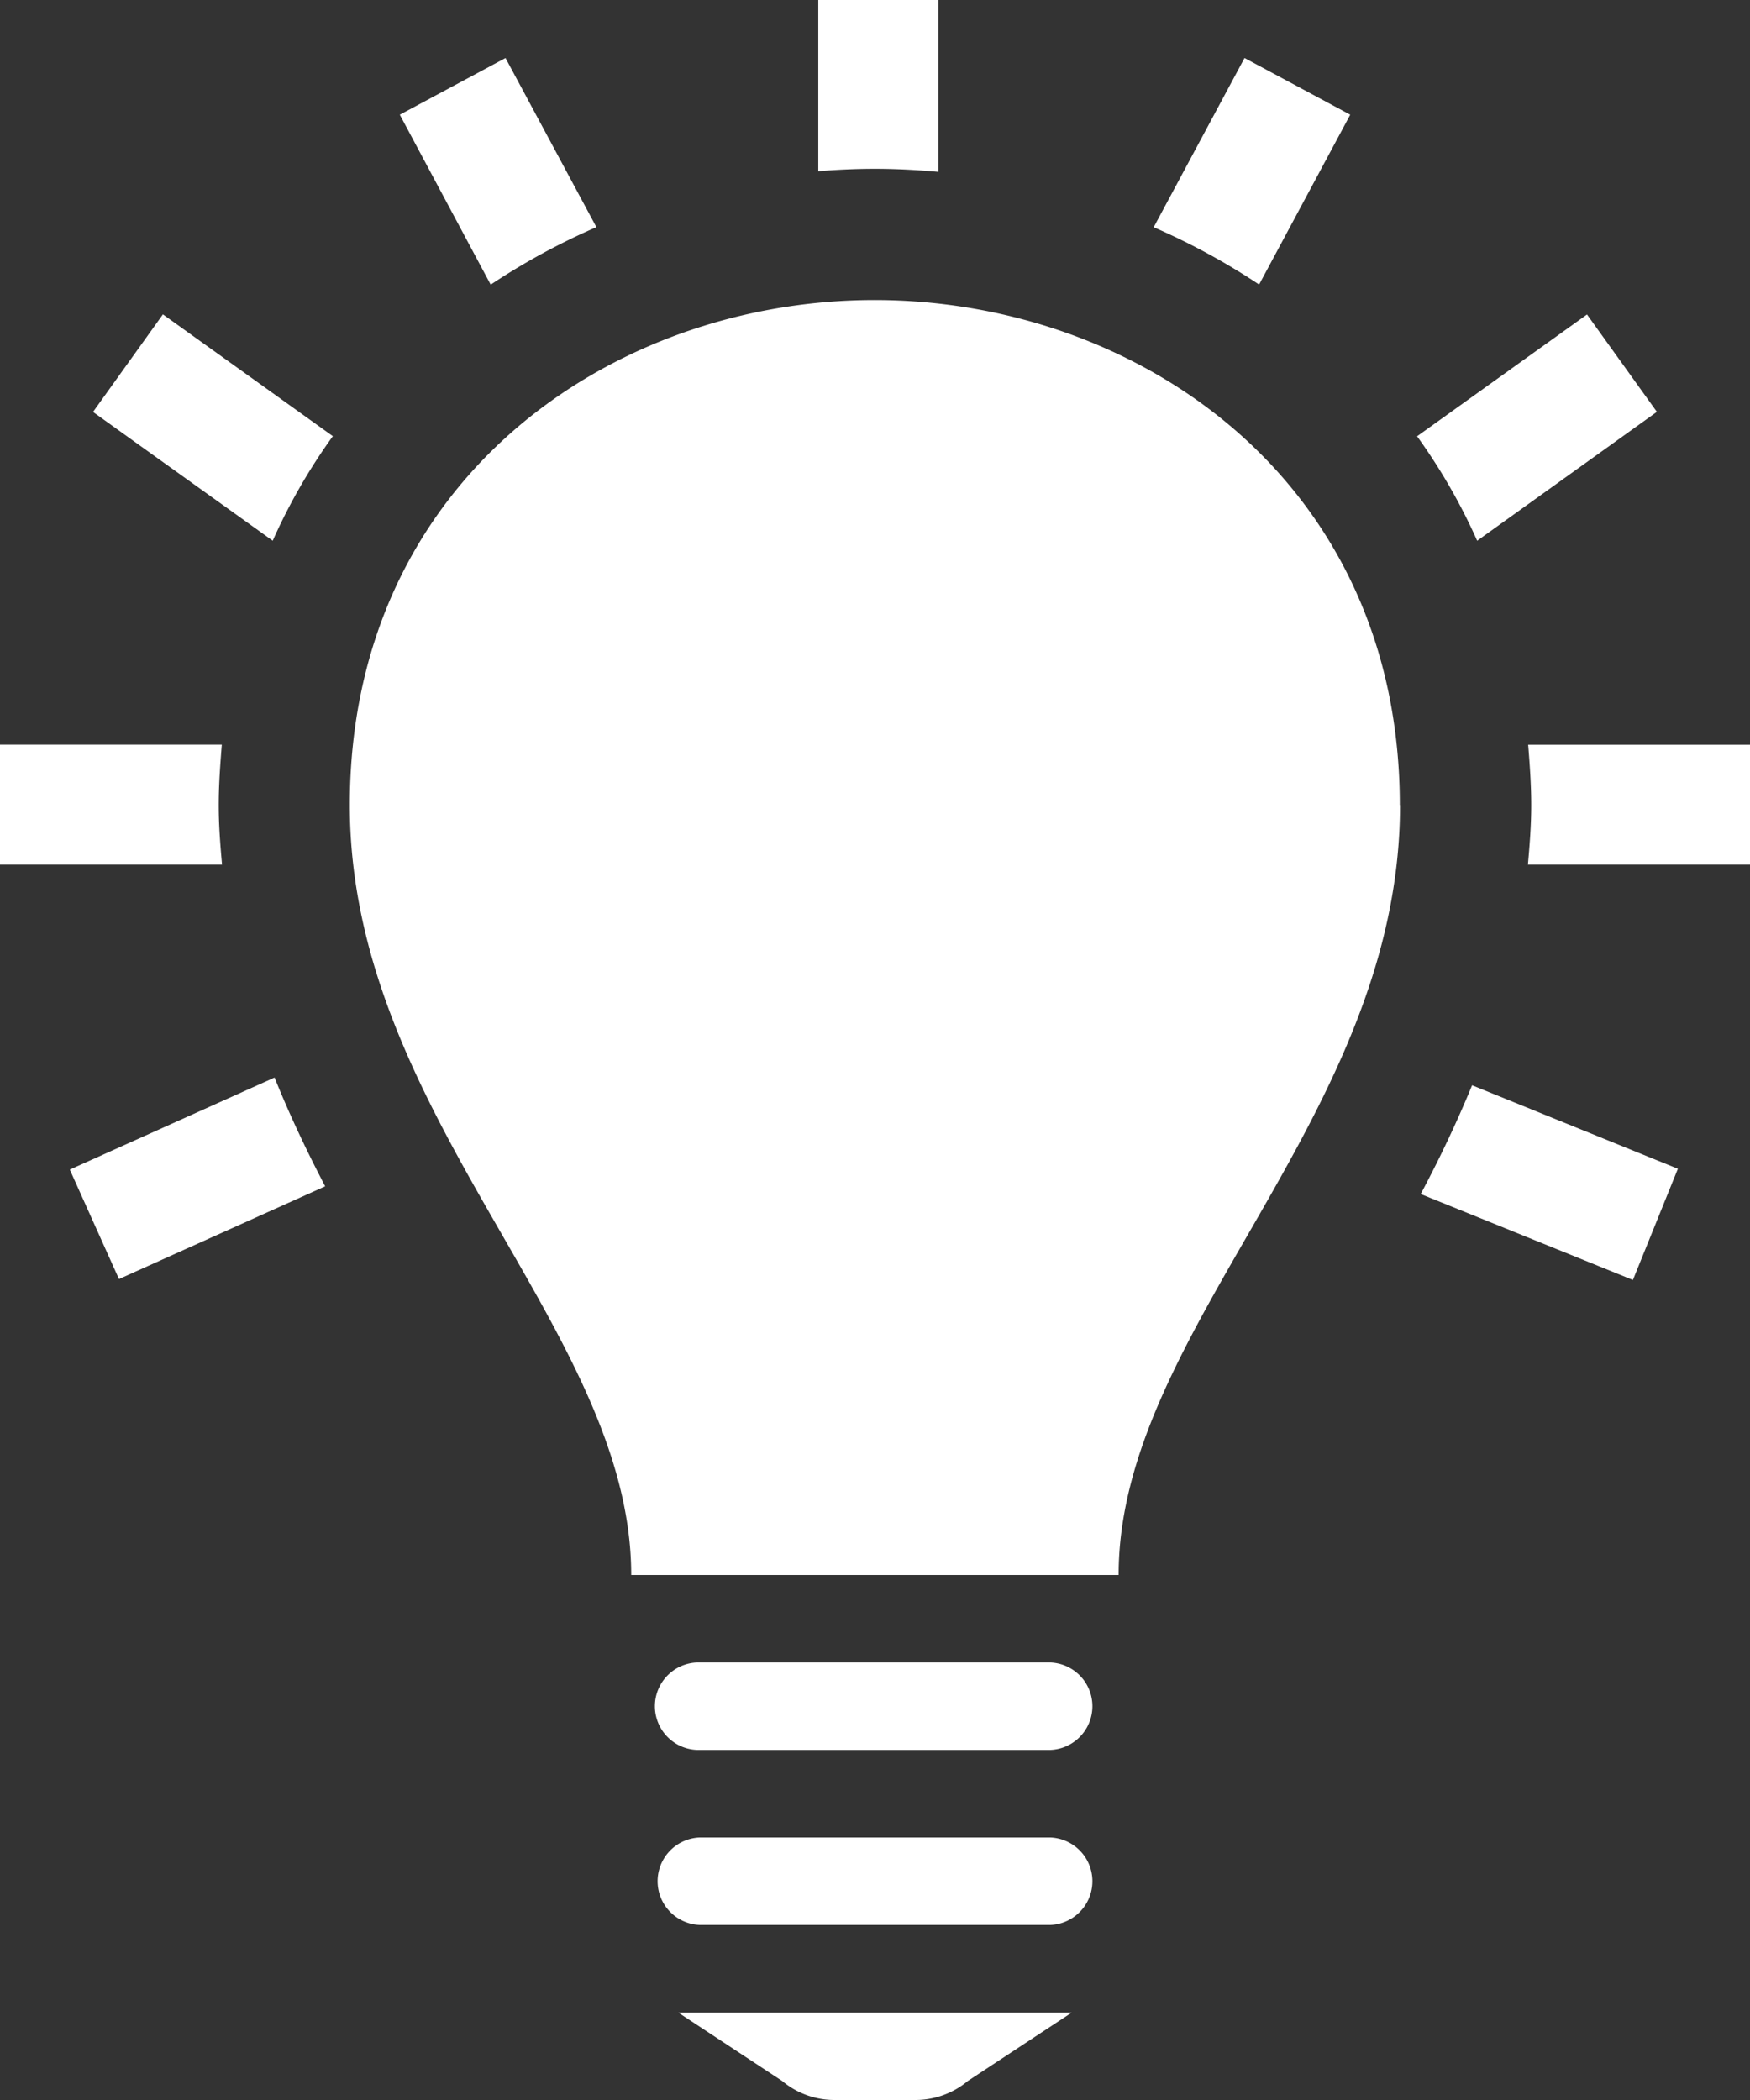 <svg xmlns="http://www.w3.org/2000/svg" width="41.667" height="50" viewBox="0 0 41.667 50">
  <rect x="0" y="0" width="41.667" height="50" fill="#333333" stroke="none"/>
  <path id="iconmonstr-light-bulb-17" d="M27,39.583H18.667a1.042,1.042,0,1,0,0,2.083H27a1.042,1.042,0,0,0,0-2.083Zm0,4.167H18.667a1.042,1.042,0,0,0,0,2.083H27a1.042,1.042,0,0,0,0-2.083Zm.521,4.167H18.146l2.475,1.629A1.941,1.941,0,0,0,21.9,50h1.865a1.945,1.945,0,0,0,1.281-.454Zm7.813-28.748c0,7.435-6.7,12.465-6.7,18.331H17.029c0-5.867-6.7-10.9-6.7-18.331,0-7.756,6.246-12.025,12.494-12.025s12.506,4.273,12.506,12.025Zm8.333-1.44v2.858H38.379c.042-.465.079-.933.079-1.419s-.035-.967-.073-1.437h5.281ZM21.483,4.077V0H24.34V4.092c-.5-.046-1.008-.073-1.513-.073-.448,0-.9.021-1.344.058Zm-7.8,2.7L11.519,2.731l2.517-1.35L16.2,5.408a16.188,16.188,0,0,0-2.51,1.365ZM35.74,10.388l4.046-2.9L41.45,9.806l-4.279,3.069a13.952,13.952,0,0,0-1.431-2.488ZM29.469,5.41l2.163-4.029,2.517,1.35L31.979,6.775A16.173,16.173,0,0,0,29.469,5.41ZM8.494,12.875,4.215,9.808,5.879,7.485l4.046,2.9a13.933,13.933,0,0,0-1.431,2.488ZM37.05,25.84l4.9,1.988-1.071,2.648-5.052-2.046C36.269,27.6,36.681,26.737,37.05,25.84ZM9.742,28.246,4.833,30.454,3.662,27.848l4.875-2.192C8.9,26.558,9.31,27.417,9.742,28.246ZM7.287,20.587H2V17.729H7.281c-.037.471-.073.946-.073,1.44s.037.954.079,1.419Z" transform="translate(-2)" fill="#fff"/>
</svg>

